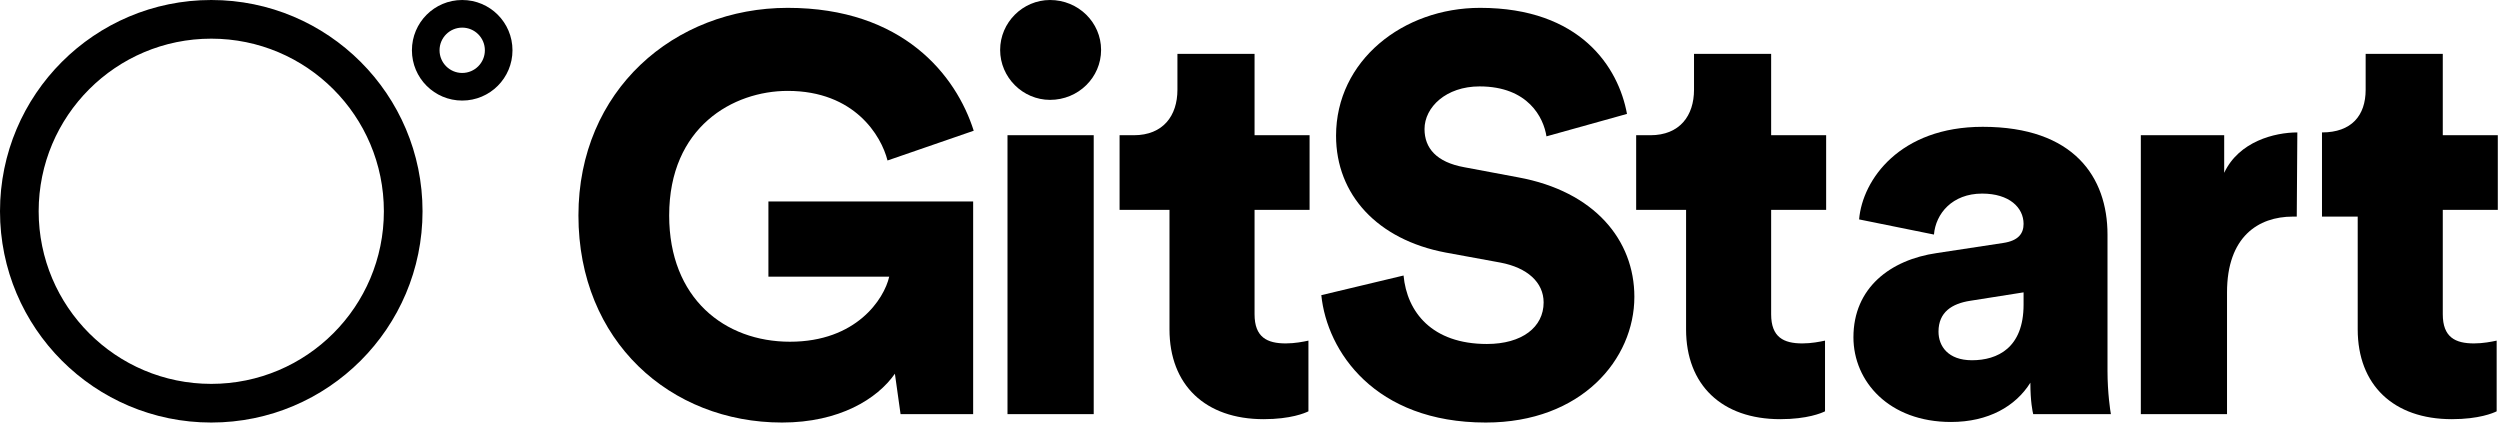 <svg width="142" height="24" viewBox="0 0 142 24" xmlns="http://www.w3.org/2000/svg">
<path d="M55.275 23.522V11.442H43.646V15.713H50.508C50.218 16.988 48.639 19.41 44.87 19.41C41.166 19.41 38.009 16.956 38.009 12.239C38.009 7.203 41.649 5.163 44.742 5.163C48.543 5.163 50.057 7.713 50.411 9.116L55.307 7.426C54.309 4.271 51.281 0.446 44.742 0.446C38.299 0.446 32.855 5.131 32.855 12.239C32.855 19.378 38.074 24 44.419 24C47.673 24 49.831 22.661 50.83 21.227L51.152 23.522H55.275Z"/>
<path d="M62.123 23.522V7.681H57.226V15.602V23.522H62.123ZM56.808 2.837C56.808 4.398 58.096 5.673 59.642 5.673C61.253 5.673 62.542 4.398 62.542 2.837C62.542 1.275 61.253 0 59.642 0C58.096 0 56.808 1.275 56.808 2.837Z"/>
<path d="M71.259 3.06H66.878V5.1C66.878 6.566 66.073 7.681 64.398 7.681H63.592V11.92H66.427V18.709C66.427 21.864 68.456 23.809 71.774 23.809C73.321 23.809 74.126 23.458 74.319 23.363V19.347C74.029 19.41 73.546 19.506 73.031 19.506C71.968 19.506 71.259 19.155 71.259 17.849V11.92H74.384V7.681H71.259V3.06Z"/>
<path d="M92.413 6.47C91.93 3.825 89.772 0.446 84.07 0.446C79.689 0.446 75.888 3.442 75.888 7.713C75.888 11.06 78.24 13.61 82.105 14.343L85.23 14.916C86.744 15.203 87.678 16.032 87.678 17.179C87.678 18.582 86.454 19.538 84.457 19.538C81.332 19.538 79.915 17.721 79.722 15.649L75.051 16.765C75.373 19.952 78.079 24 84.392 24C89.836 24 92.832 20.398 92.832 16.861C92.832 13.641 90.577 10.868 86.228 10.072L83.168 9.498C81.59 9.211 80.913 8.414 80.913 7.331C80.913 6.088 82.138 4.908 84.038 4.908C86.808 4.908 87.678 6.693 87.839 7.745L92.413 6.47Z"/>
<path d="M100.601 3.06H96.22V5.1C96.22 6.566 95.415 7.681 93.739 7.681H92.934V11.92H95.769V18.709C95.769 21.864 97.798 23.809 101.116 23.809C102.662 23.809 103.468 23.458 103.661 23.363V19.347C103.371 19.41 102.888 19.506 102.372 19.506C101.309 19.506 100.601 19.155 100.601 17.849V11.92H103.725V7.681H100.601V3.06Z"/>
<path d="M105.275 19.155C105.275 21.673 107.304 23.968 110.815 23.968C112.941 23.968 114.488 23.076 115.325 21.737C115.325 22.821 115.454 23.394 115.486 23.522H119.899C119.867 23.363 119.706 22.311 119.706 21.068V13.323C119.706 10.072 117.806 7.203 112.619 7.203C107.916 7.203 105.79 10.199 105.597 12.462L109.849 13.323C109.946 12.143 110.88 10.996 112.587 10.996C114.133 10.996 114.939 11.793 114.939 12.717C114.939 13.259 114.649 13.673 113.779 13.801L110.01 14.374C107.368 14.757 105.275 16.351 105.275 19.155ZM112.007 20.462C110.654 20.462 110.107 19.665 110.107 18.837C110.107 17.721 110.88 17.243 111.911 17.084L114.939 16.606V17.307C114.939 19.761 113.457 20.462 112.007 20.462Z"/>
<path d="M130.489 7.522C130.373 7.522 130.604 7.522 130.489 7.522C129.201 7.522 127.171 8.032 126.334 9.817V7.681H121.599V23.522H126.495V16.606C126.495 13.45 128.267 12.303 130.232 12.303C130.456 12.303 129.894 12.303 130.456 12.303L130.489 7.522Z"/>
<path d="M138.75 3.06H134.369V5.1C134.369 6.566 133.564 7.522 131.889 7.522V12.303H133.918V18.709C133.918 21.864 135.947 23.809 139.265 23.809C140.812 23.809 141.617 23.458 141.81 23.363V19.347C141.52 19.41 141.037 19.506 140.522 19.506C139.459 19.506 138.75 19.155 138.75 17.849V11.92H141.875V7.681H138.75V3.06Z"/>
<path fill-rule="evenodd" clip-rule="evenodd" d="M12 21.804C17.415 21.804 21.804 17.415 21.804 12C21.804 6.585 17.415 2.196 12 2.196C6.585 2.196 2.196 6.585 2.196 12C2.196 17.415 6.585 21.804 12 21.804ZM12 24C18.627 24 24 18.627 24 12C24 5.373 18.627 0 12 0C5.373 0 0 5.373 0 12C0 18.627 5.373 24 12 24Z"/>
<path fill-rule="evenodd" clip-rule="evenodd" d="M26.253 4.144C26.964 4.144 27.541 3.567 27.541 2.856C27.541 2.145 26.964 1.569 26.253 1.569C25.542 1.569 24.966 2.145 24.966 2.856C24.966 3.567 25.542 4.144 26.253 4.144ZM26.253 5.712C27.831 5.712 29.109 4.434 29.109 2.856C29.109 1.279 27.831 0 26.253 0C24.676 0 23.397 1.279 23.397 2.856C23.397 4.434 24.676 5.712 26.253 5.712Z"/>
</svg>

